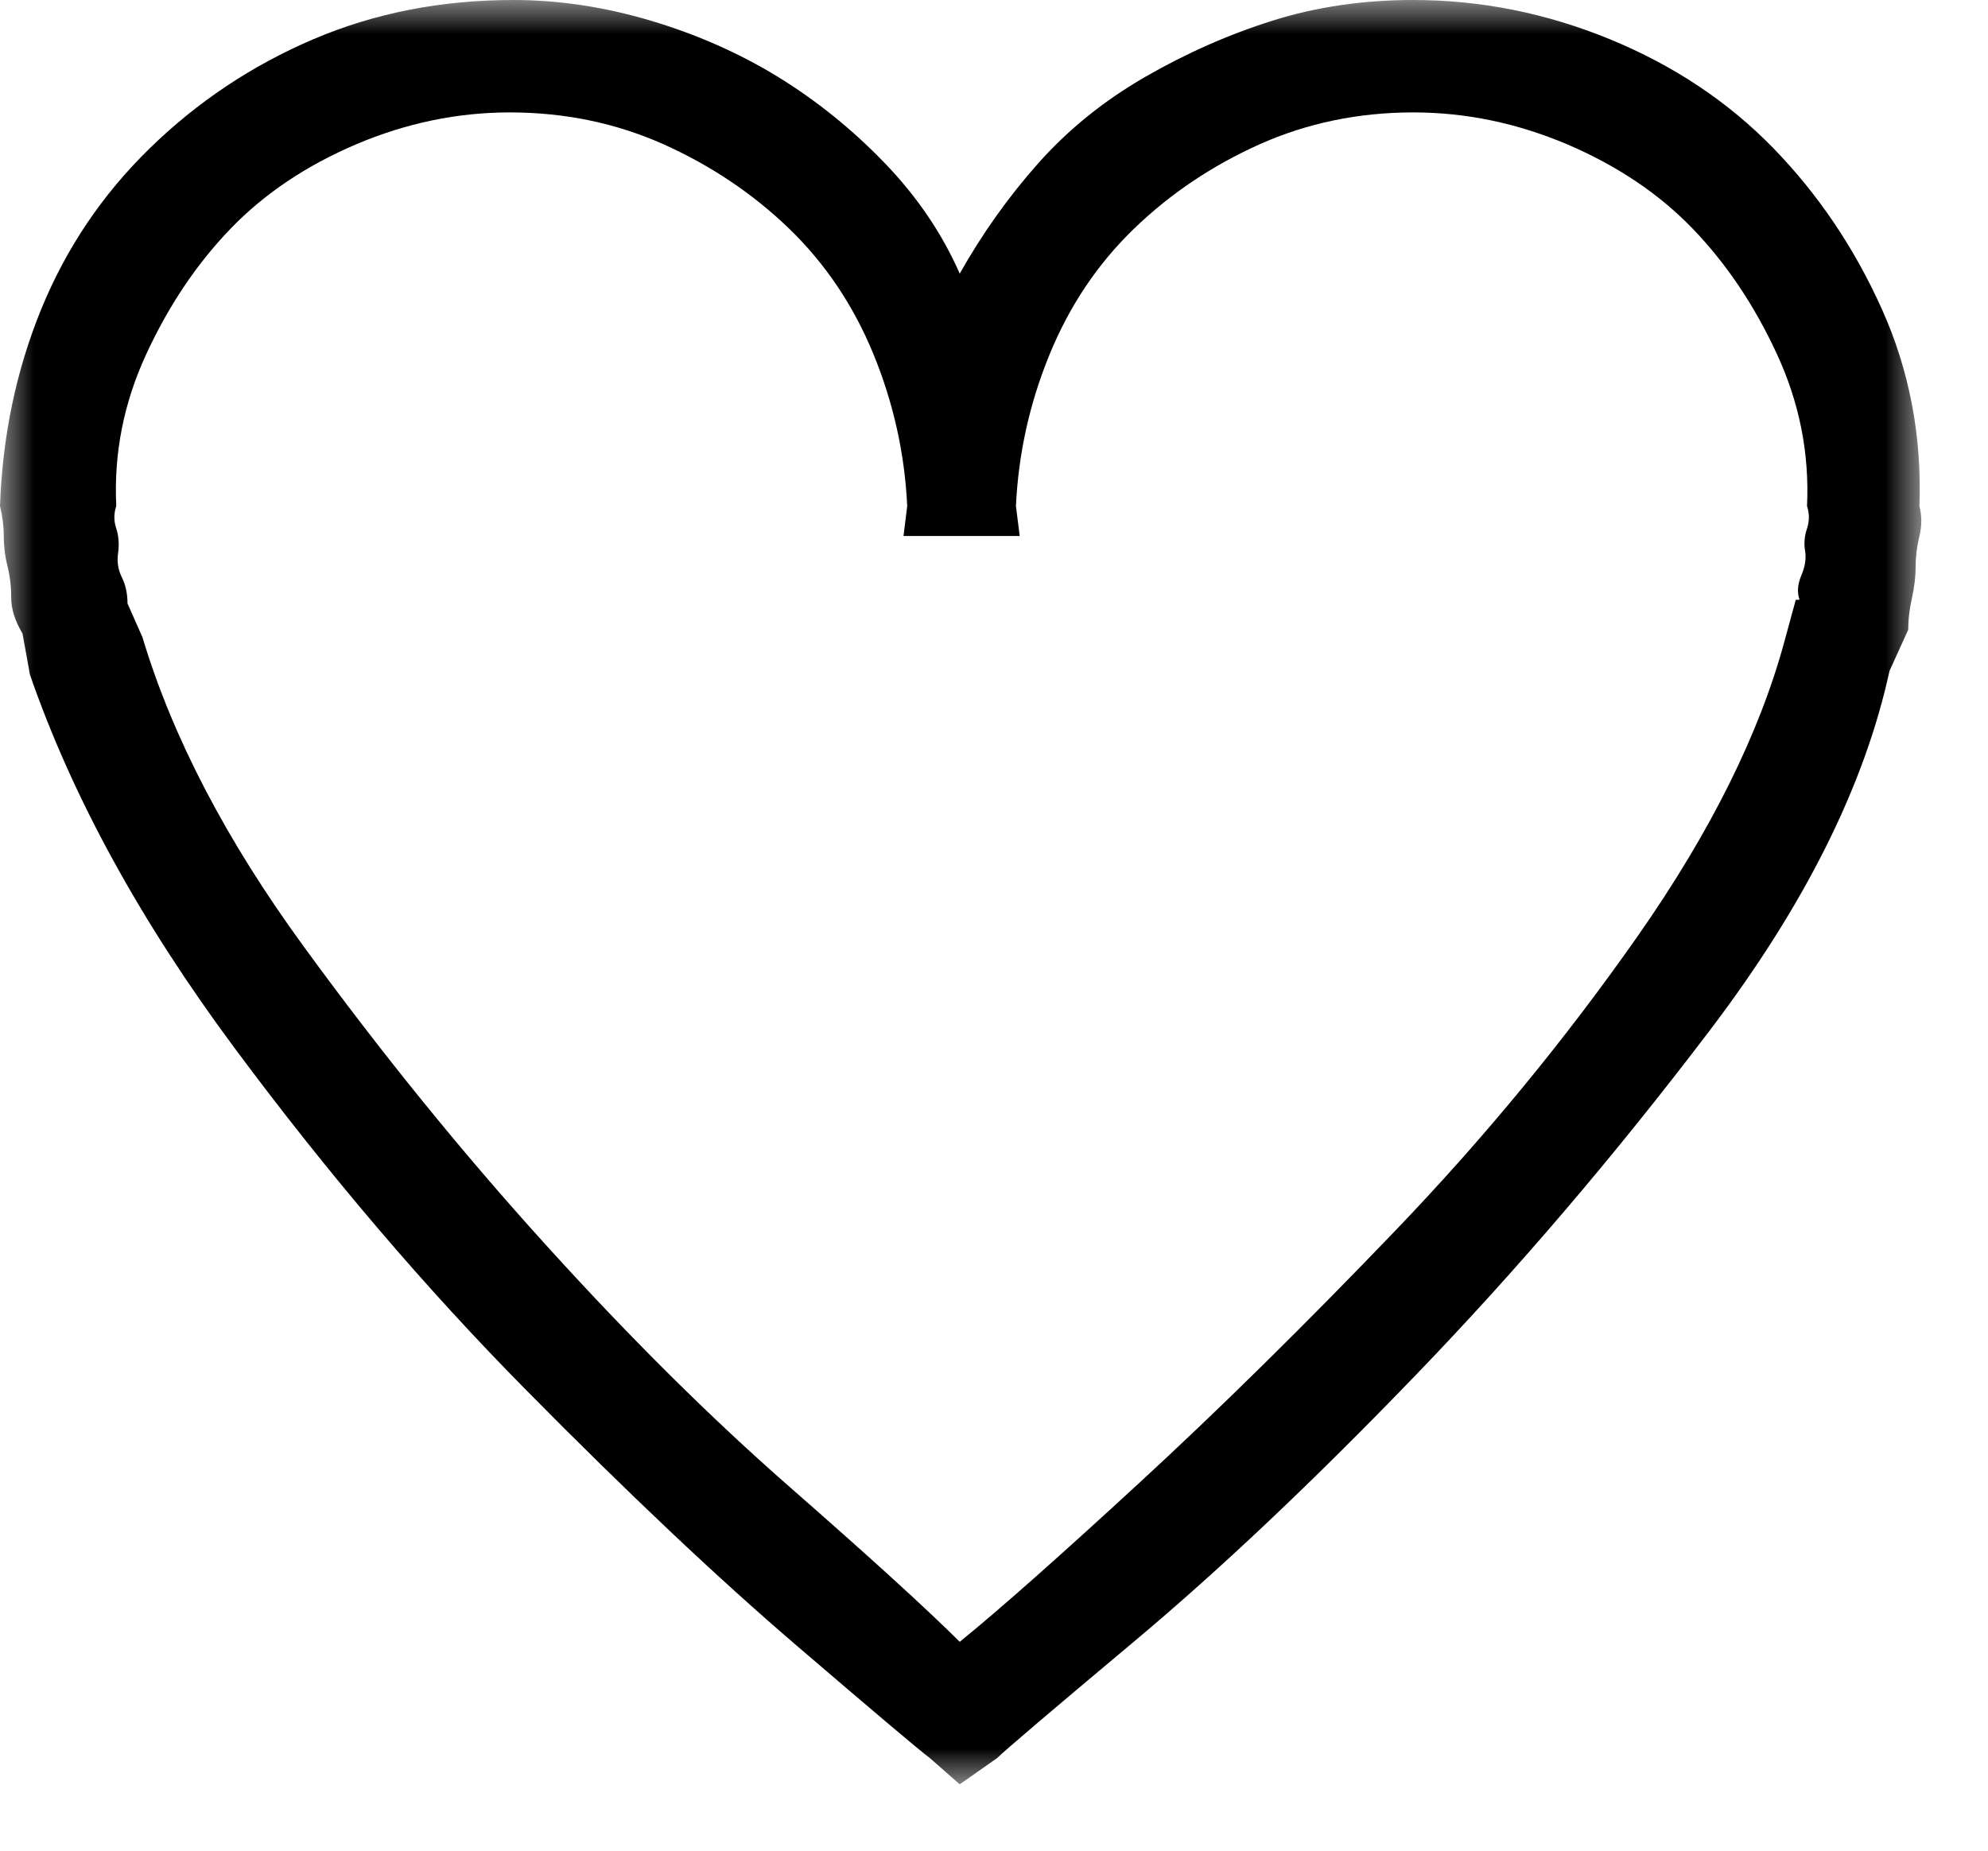 <?xml version="1.0" encoding="UTF-8"?>
<svg xmlns="http://www.w3.org/2000/svg" xmlns:xlink="http://www.w3.org/1999/xlink" width="29px" height="27px" viewBox="0 0 29 27" version="1.1">
  <title>53007A5E-6937-497C-B08D-F87BE63D444D</title>
  <defs>
    <polygon id="path-1" points="0 8e-05 28.027 8e-05 28.027 26.031 0 26.031"></polygon>
  </defs>
  <g id="Page-1" stroke="none" stroke-width="1" fill="none" fill-rule="evenodd">
    <g id="Careers" transform="translate(-706, -1016)">
      <g id="Section-2" transform="translate(0, 733)">
        <g id="Group-3" transform="translate(706, 283)">
          <mask id="mask-2" fill="white">
            <use xlink:href="#path-1"></use>
          </mask>
          <g id="Clip-2"></g>
          <path d="M26.25,8.75 C26.213,8.64 26.223,8.523 26.277,8.395 C26.332,8.267 26.35,8.148 26.332,8.039 C26.313,7.93 26.323,7.82 26.36,7.711 C26.396,7.601 26.396,7.492 26.36,7.383 C26.396,6.617 26.25,5.879 25.922,5.168 C25.594,4.457 25.184,3.847 24.692,3.336 C24.2,2.826 23.588,2.416 22.86,2.105 C22.13,1.796 21.383,1.64 20.617,1.64 C19.815,1.64 19.067,1.796 18.375,2.105 C17.682,2.416 17.071,2.826 16.543,3.336 C16.014,3.847 15.604,4.457 15.312,5.168 C15.02,5.879 14.856,6.617 14.82,7.383 L14.875,7.82 L13.18,7.82 L13.234,7.383 C13.198,6.617 13.033,5.879 12.742,5.168 C12.45,4.457 12.04,3.847 11.512,3.336 C10.983,2.826 10.372,2.416 9.68,2.105 C8.987,1.796 8.239,1.64 7.437,1.64 C6.672,1.64 5.924,1.796 5.196,2.105 C4.466,2.416 3.856,2.826 3.364,3.336 C2.871,3.847 2.461,4.457 2.133,5.168 C1.804,5.879 1.659,6.617 1.696,7.383 C1.659,7.492 1.659,7.601 1.696,7.711 C1.732,7.82 1.74,7.939 1.723,8.067 C1.704,8.195 1.723,8.312 1.777,8.422 C1.832,8.532 1.86,8.66 1.86,8.804 L2.078,9.297 C2.516,10.756 3.3,12.26 4.43,13.808 C5.56,15.359 6.735,16.808 7.957,18.156 C9.178,19.505 10.372,20.691 11.539,21.711 C12.705,22.732 13.526,23.48 14,23.953 C14.583,23.48 15.458,22.704 16.625,21.629 C17.792,20.554 19.032,19.332 20.344,17.965 C21.656,16.598 22.84,15.158 23.899,13.644 C24.956,12.132 25.667,10.7 26.032,9.352 L26.196,8.75 L26.25,8.75 Z M20.617,-0 C21.601,-0 22.559,0.192 23.488,0.574 C24.418,0.957 25.211,1.486 25.867,2.16 C26.524,2.835 27.052,3.619 27.453,4.512 C27.854,5.405 28.036,6.363 28,7.383 C28.036,7.529 28.036,7.675 28,7.82 C27.964,7.967 27.945,8.112 27.945,8.258 C27.945,8.404 27.927,8.559 27.891,8.723 C27.854,8.887 27.836,9.042 27.836,9.188 L27.563,9.789 C27.198,11.467 26.323,13.216 24.937,15.039 C23.552,16.863 22.121,18.539 20.644,20.07 C19.168,21.601 17.809,22.887 16.57,23.926 C15.331,24.965 14.656,25.539 14.547,25.648 L14,26.032 L13.563,25.648 C13.416,25.539 12.769,24.992 11.621,24.008 C10.472,23.024 9.16,21.784 7.684,20.289 C6.207,18.795 4.785,17.127 3.418,15.285 C2.051,13.444 1.057,11.631 0.437,9.844 L0.328,9.242 C0.219,9.06 0.164,8.887 0.164,8.723 C0.164,8.559 0.145,8.404 0.109,8.258 C0.072,8.112 0.055,7.967 0.055,7.82 C0.055,7.675 0.036,7.529 -0,7.383 C0.036,6.363 0.236,5.405 0.601,4.512 C0.966,3.619 1.495,2.835 2.188,2.16 C2.88,1.486 3.672,0.957 4.567,0.574 C5.46,0.192 6.434,-0 7.492,-0 C8.148,-0 8.813,0.1 9.488,0.3 C10.163,0.501 10.782,0.775 11.348,1.121 C11.912,1.468 12.432,1.887 12.906,2.379 C13.38,2.871 13.744,3.409 14,3.992 C14.328,3.409 14.711,2.871 15.148,2.379 C15.586,1.887 16.105,1.468 16.707,1.121 C17.308,0.775 17.928,0.501 18.567,0.3 C19.204,0.1 19.888,-0 20.617,-0 L20.617,-0 Z" id="Fill-1" fill="#000000" mask="url(#mask-2)"></path>
        </g>
      </g>
    </g>
  </g>
</svg>
